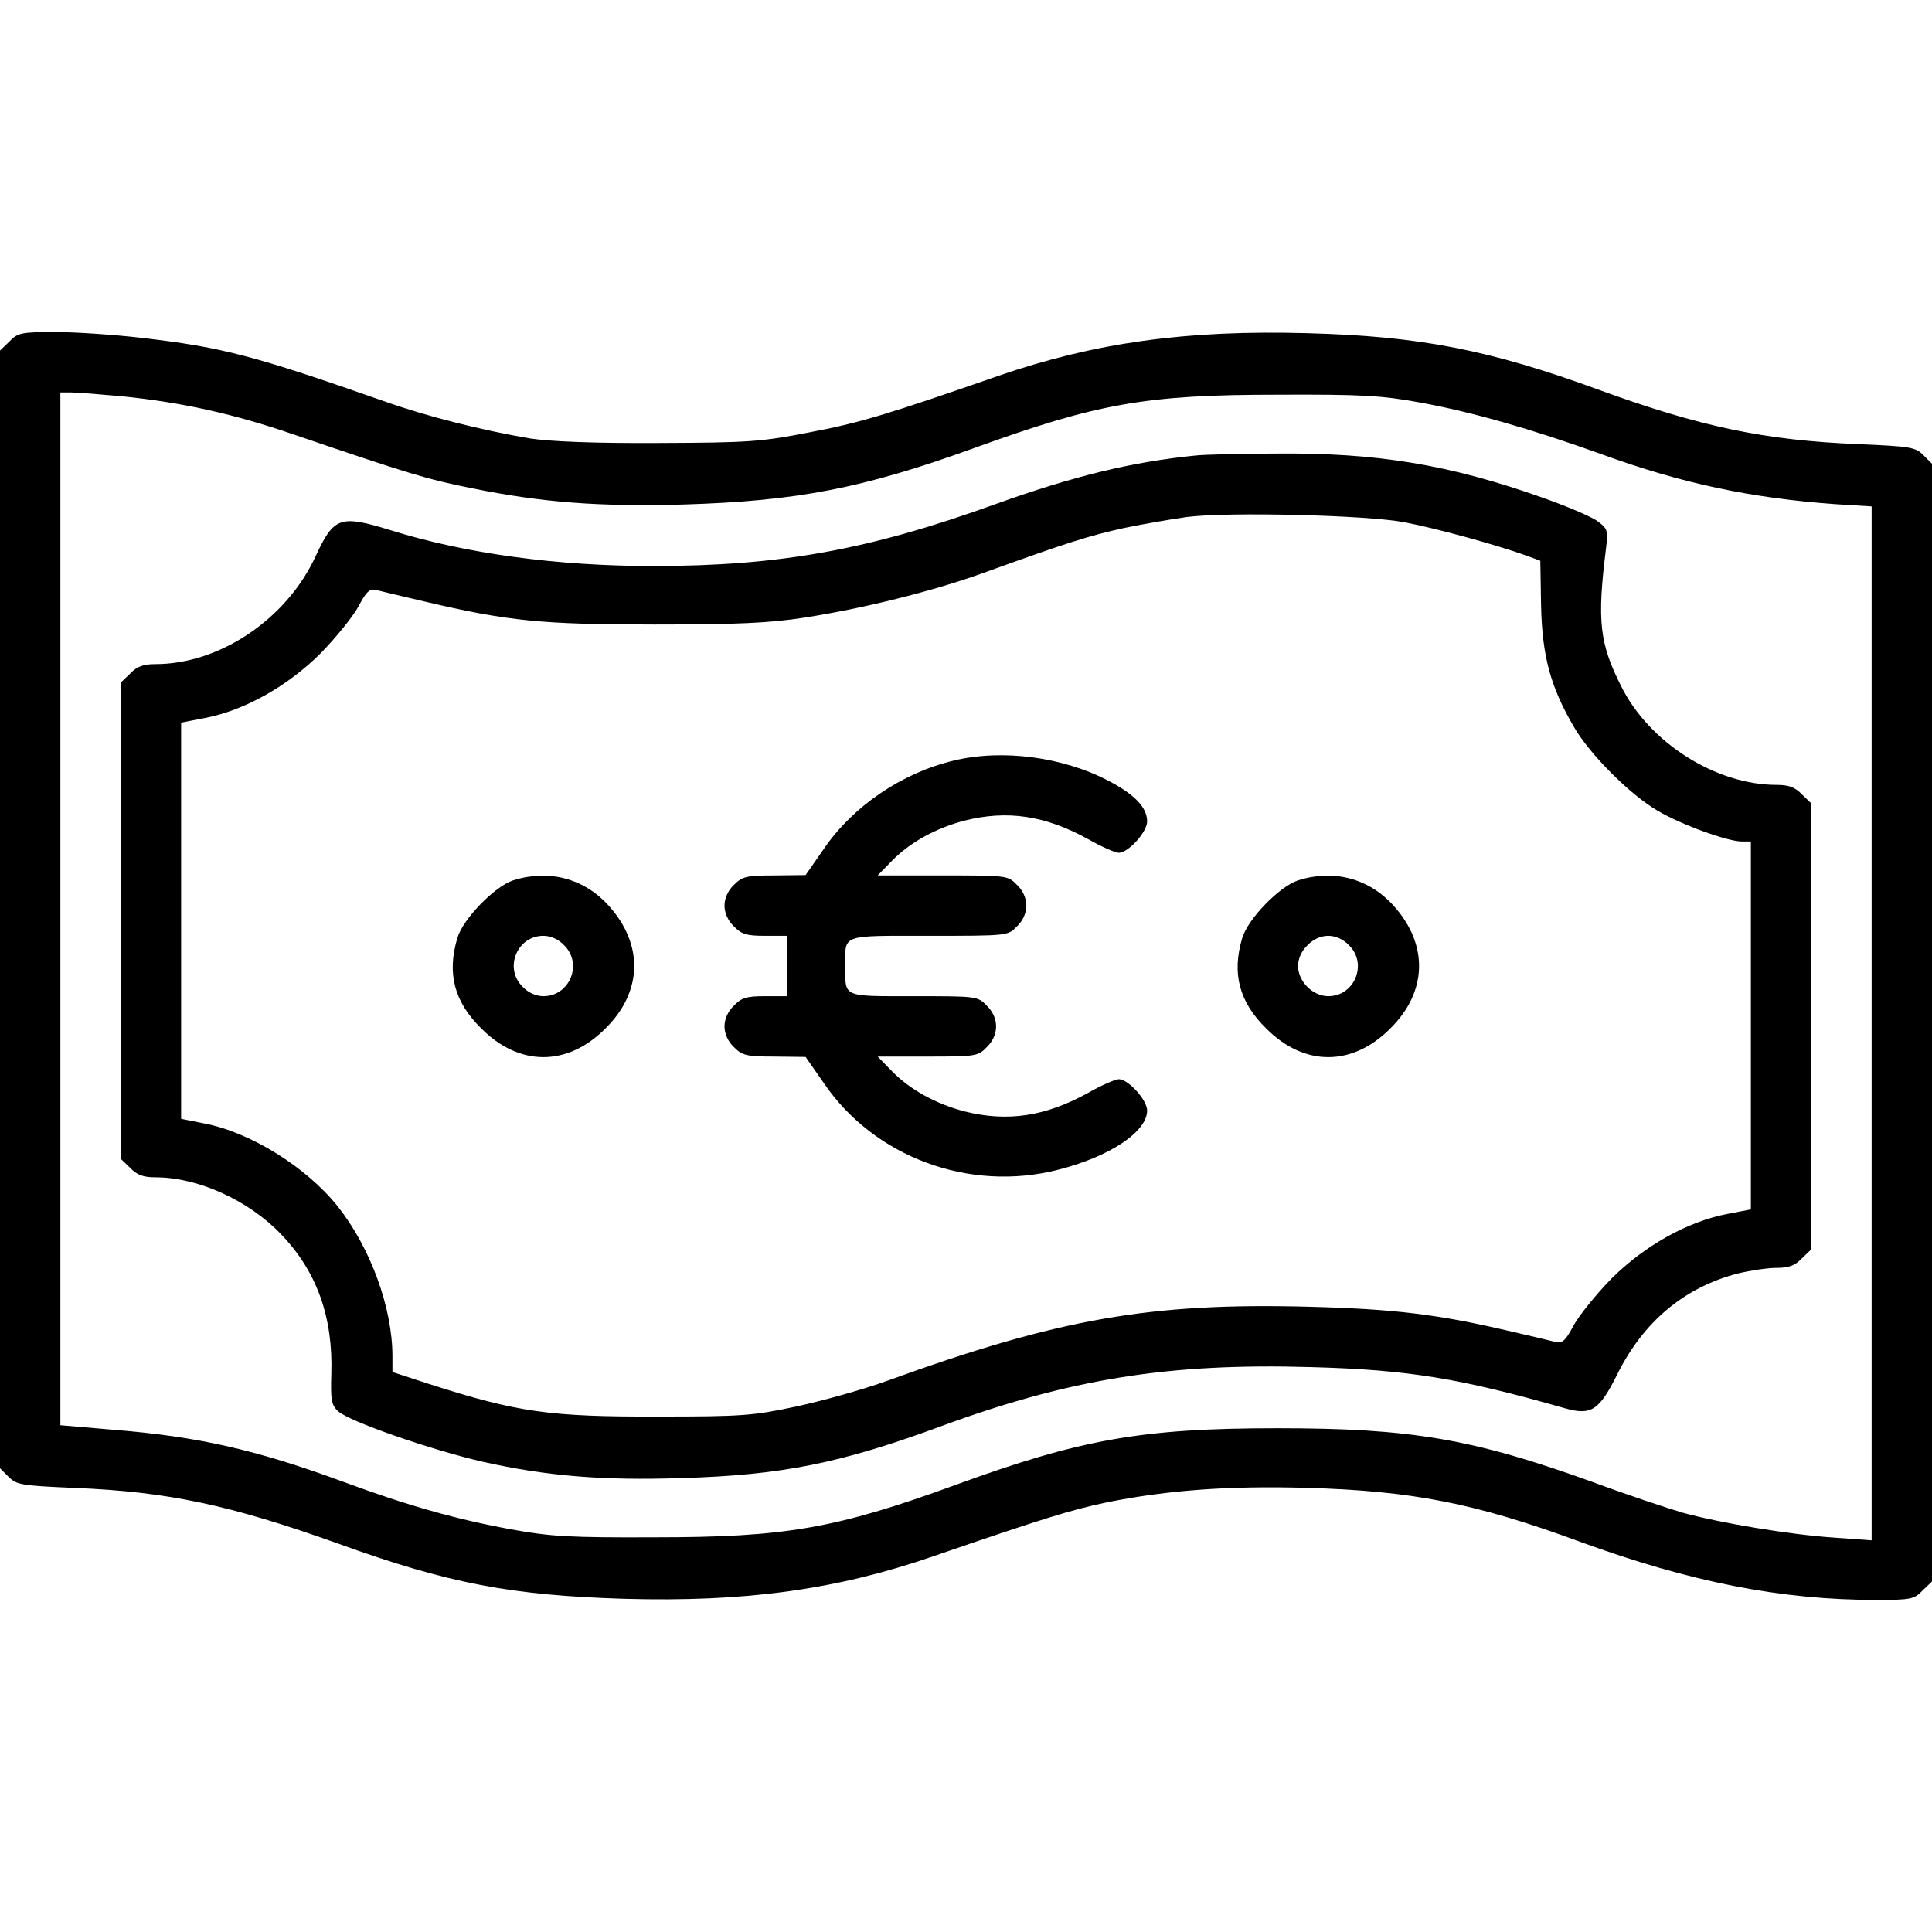 <?xml version="1.0" encoding="UTF-8" standalone="no"?> <svg xmlns="http://www.w3.org/2000/svg" version="1.0" width="512pt" height="512pt" viewBox="0 0 512 512" preserveAspectRatio="xMidYMid meet"><g transform="translate(0,512) scale(0.1,-0.1)" fill="#000000" stroke="none"><path d="M25 4215 l-25 -24 0 -1481 0 -1481 23 -23 c21 -21 34 -23 172 -29 250 -10 414 -45 702 -148 290 -105 458 -137 758 -146 320 -9 562 24 819 113 291 100 365 123 461 143 160 32 321 44 530 38 276 -8 443 -40 720 -142 295 -108 536 -155 788 -155 91 0 100 2 122 25 l25 24 0 1481 0 1481 -23 23 c-21 21 -34 23 -172 29 -248 10 -419 46 -688 144 -290 106 -474 142 -772 150 -321 9 -564 -25 -819 -113 -296 -103 -369 -125 -502 -150 -128 -25 -159 -27 -399 -28 -172 -1 -287 4 -340 12 -129 22 -272 58 -385 98 -348 122 -431 144 -648 169 -70 8 -171 15 -225 15 -91 0 -100 -2 -122 -25z m296 -145 c160 -16 300 -47 459 -102 302 -103 351 -118 471 -142 187 -38 338 -49 559 -43 302 9 477 43 770 149 328 119 457 142 805 142 224 1 277 -2 380 -21 136 -25 291 -69 480 -137 211 -77 396 -116 618 -132 l97 -6 0 -1370 0 -1370 -97 7 c-121 8 -304 39 -403 66 -41 12 -149 48 -238 81 -319 115 -481 143 -837 143 -358 0 -522 -29 -855 -151 -316 -115 -449 -138 -795 -138 -224 -1 -276 2 -380 21 -143 26 -275 63 -445 126 -231 85 -385 120 -610 138 l-140 12 0 1369 0 1368 29 0 c16 0 75 -5 132 -10z"></path><path d="M3170 3913 c-171 -17 -326 -55 -532 -129 -335 -121 -571 -164 -908 -164 -254 0 -497 33 -695 95 -134 41 -150 36 -199 -70 -77 -166 -254 -285 -424 -285 -32 0 -49 -6 -67 -25 l-25 -24 0 -631 0 -631 25 -24 c18 -19 35 -25 67 -25 113 0 247 -61 333 -151 95 -99 138 -220 133 -371 -2 -66 0 -81 17 -97 27 -27 246 -103 385 -135 171 -38 316 -50 529 -43 263 8 418 39 684 137 343 126 604 168 981 157 260 -7 396 -30 673 -109 70 -20 91 -6 139 90 69 139 177 230 319 267 33 8 79 15 103 15 32 0 49 6 67 25 l25 24 0 591 0 591 -25 24 c-18 19 -35 25 -67 25 -161 0 -338 112 -412 262 -57 113 -64 172 -40 364 6 47 4 53 -20 71 -14 12 -78 39 -142 62 -252 90 -446 122 -717 119 -95 0 -188 -3 -207 -5z m552 -177 c84 -16 241 -59 322 -88 l38 -14 2 -119 c3 -134 25 -216 88 -323 42 -72 148 -178 220 -220 62 -37 186 -82 224 -82 l24 0 0 -488 0 -487 -62 -12 c-106 -20 -221 -85 -308 -172 -41 -42 -86 -98 -100 -124 -20 -38 -29 -47 -45 -44 -11 3 -70 17 -131 31 -185 43 -299 57 -525 63 -419 11 -662 -31 -1117 -196 -63 -23 -171 -53 -240 -68 -117 -25 -146 -27 -367 -27 -288 -1 -373 11 -607 86 l-98 32 0 42 c0 128 -58 287 -145 397 -83 104 -232 197 -355 220 l-60 12 0 525 0 525 62 12 c106 20 221 85 308 172 41 42 86 98 100 124 20 38 29 47 45 44 11 -3 70 -17 130 -31 221 -52 309 -61 610 -61 219 0 305 4 395 18 156 24 341 70 474 118 227 82 281 99 376 120 54 11 129 24 166 29 110 14 476 5 576 -14z"></path><path d="M2526 3104 c-137 -33 -266 -121 -343 -234 l-48 -69 -83 -1 c-74 0 -85 -3 -107 -25 -16 -15 -25 -36 -25 -55 0 -19 9 -40 25 -55 20 -21 34 -25 82 -25 l58 0 0 -80 0 -80 -58 0 c-48 0 -62 -4 -82 -25 -16 -15 -25 -36 -25 -55 0 -19 9 -40 25 -55 22 -22 33 -25 107 -25 l83 -1 48 -69 c134 -197 386 -290 621 -230 138 35 236 101 236 157 0 28 -50 83 -75 83 -9 0 -46 -16 -81 -36 -114 -63 -215 -78 -329 -49 -76 20 -144 58 -191 106 l-38 39 132 0 c128 0 134 1 157 25 33 32 33 78 0 110 -24 25 -27 25 -193 25 -191 0 -182 -4 -182 80 0 85 -14 80 222 80 209 0 209 0 233 25 16 15 25 36 25 55 0 19 -9 40 -25 55 -24 25 -27 25 -197 25 l-172 0 38 39 c47 48 115 86 191 106 114 29 215 14 329 -49 35 -20 72 -36 81 -36 25 0 75 55 75 83 0 36 -31 70 -99 106 -122 65 -285 87 -415 55z"></path><path d="M1360 2787 c-49 -16 -133 -102 -148 -153 -28 -94 -8 -169 63 -239 101 -102 229 -102 330 0 98 97 101 222 8 325 -65 72 -158 97 -253 67z m135 -172 c50 -49 15 -135 -55 -135 -19 0 -40 9 -55 25 -50 49 -15 135 55 135 19 0 40 -9 55 -25z"></path><path d="M3440 2787 c-49 -16 -133 -102 -148 -153 -28 -94 -8 -169 63 -239 101 -102 229 -102 330 0 98 97 101 222 8 325 -65 72 -158 97 -253 67z m135 -172 c50 -49 15 -135 -55 -135 -41 0 -80 39 -80 80 0 19 9 40 25 55 15 16 36 25 55 25 19 0 40 -9 55 -25z"></path></g></svg> 